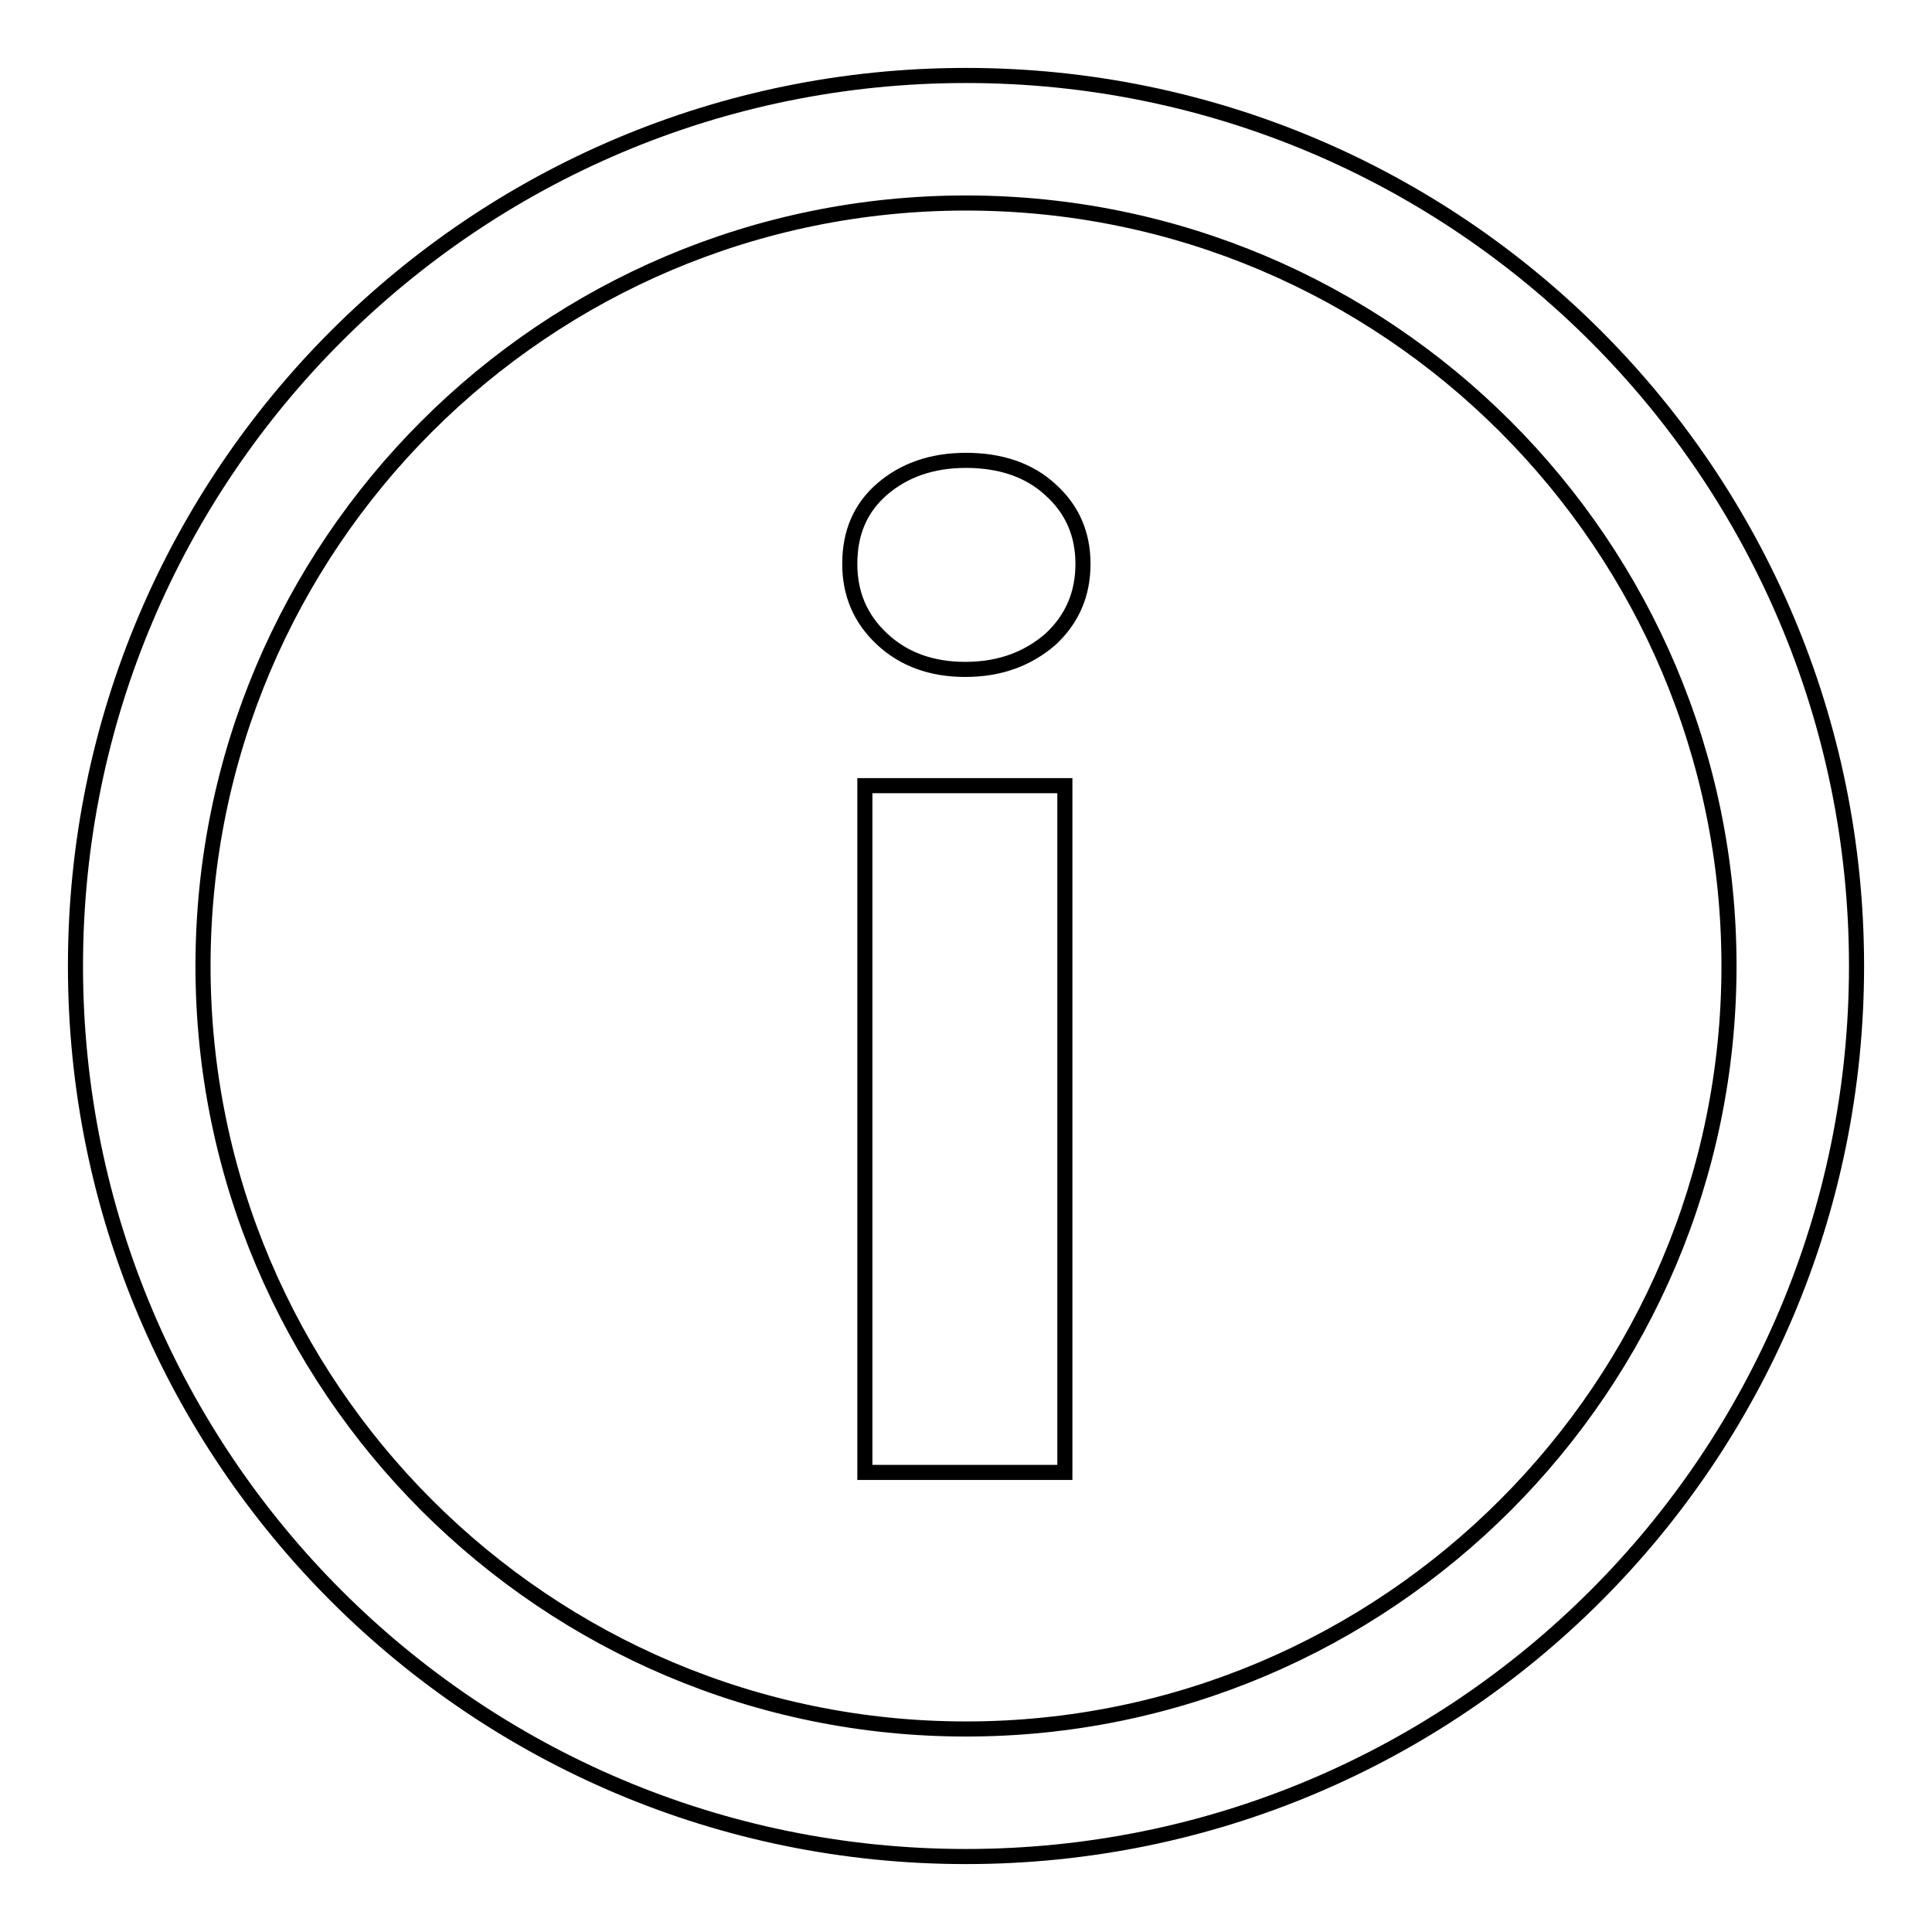 <?xml version="1.0" encoding="utf-8"?>
<!-- Svg Vector Icons : http://www.onlinewebfonts.com/icon -->
<!DOCTYPE svg PUBLIC "-//W3C//DTD SVG 1.1//EN" "http://www.w3.org/Graphics/SVG/1.1/DTD/svg11.dtd">
<svg version="1.1" xmlns="http://www.w3.org/2000/svg" xmlns:xlink="http://www.w3.org/1999/xlink" x="0px" y="0px" viewBox="0 0 256 256" enable-background="new 0 0 256 256" xml:space="preserve">
<g> <path stroke-width="2" fill-opacity="0" stroke="#000000"  d="M128,246c-65.2,0-118-52.8-118-118C10,62.8,62.8,10,128,10c65.2,0,118,52.8,118,118 C246,193.2,193.2,246,128,246z M128,26.9C72.2,26.9,26.9,72.2,26.9,128c0,55.8,45.4,101.1,101.1,101.1 c55.8,0,101.1-45.4,101.1-101.1C229.1,72.2,183.8,26.9,128,26.9z M127.9,88.7c-4.4,0-8.1-1.3-11-4c-2.9-2.7-4.3-6-4.3-10 c0-4.1,1.4-7.4,4.3-9.9c2.9-2.5,6.6-3.8,11.1-3.8c4.6,0,8.4,1.3,11.2,3.9c2.9,2.6,4.3,5.9,4.3,9.8c0,4-1.4,7.3-4.3,10 C136.2,87.3,132.5,88.7,127.9,88.7z M141.1,195.1h-26.5v-91h26.5V195.1z"/></g>
</svg>